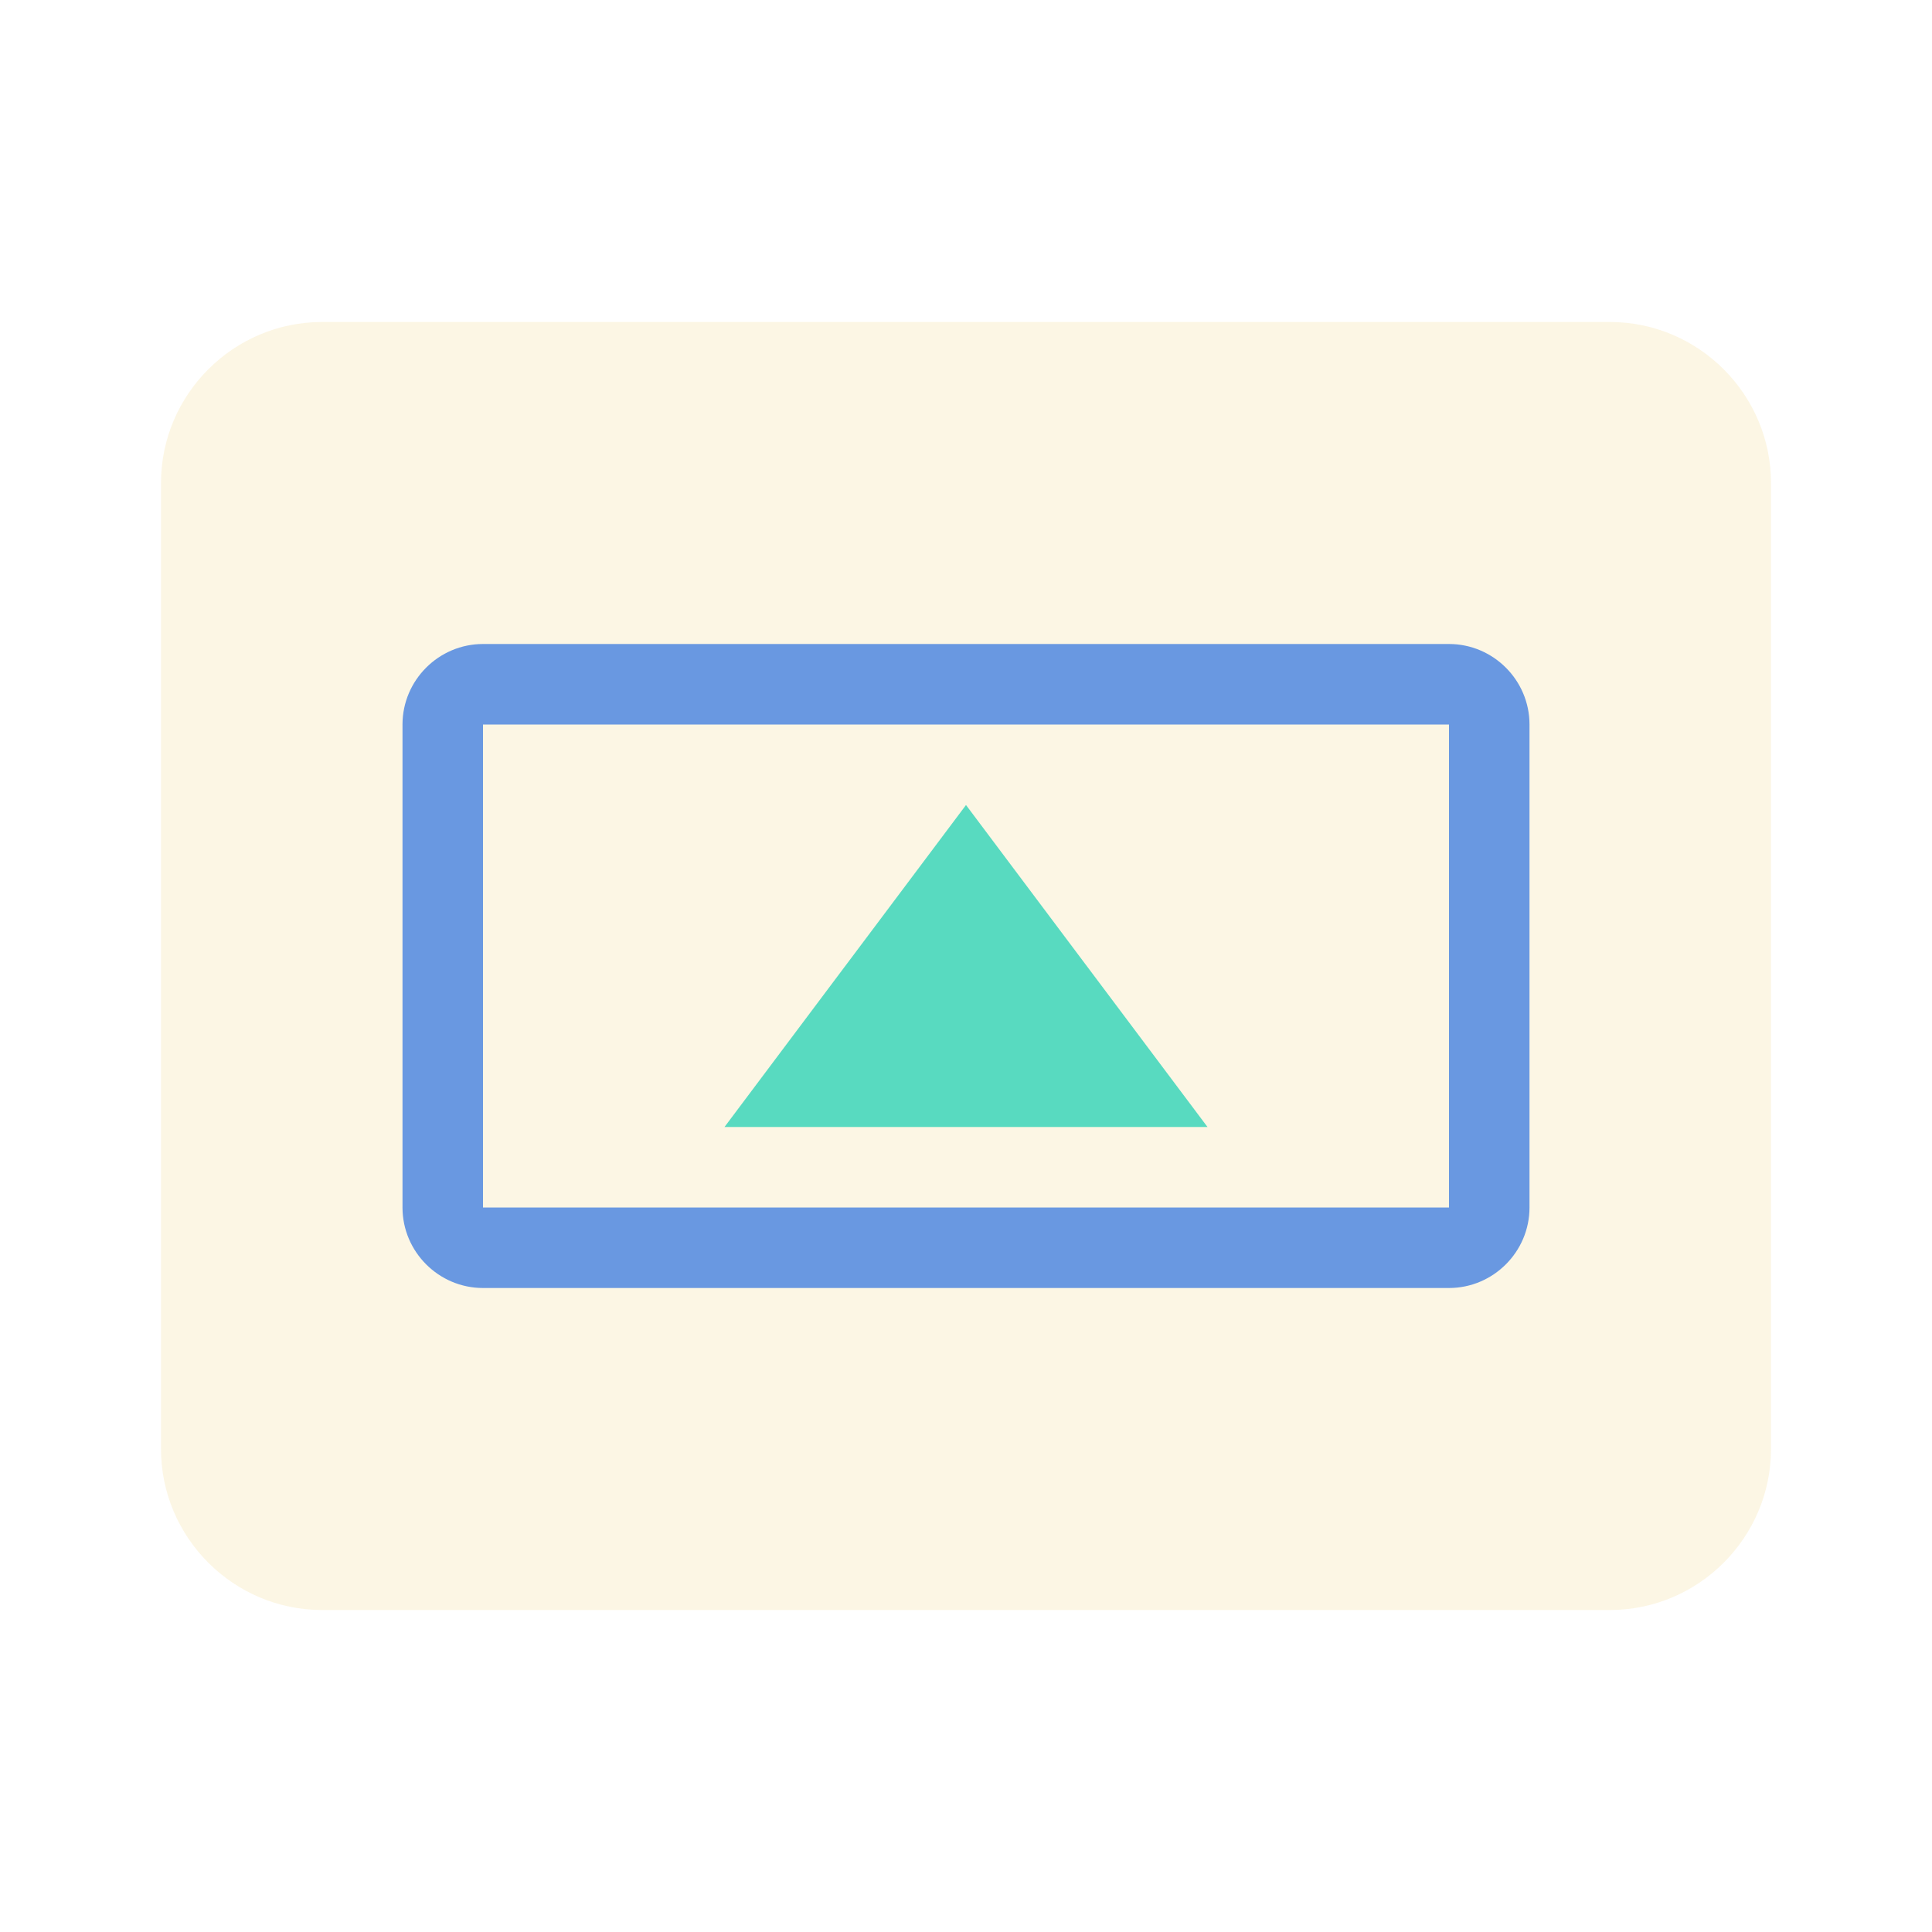 <svg xmlns="http://www.w3.org/2000/svg" width="60" height="60" viewBox="0 0 60 60" fill="none">
  <path d="M50 10H10C7.25 10 5 12.25 5 15V45C5 47.75 7.25 50 10 50H50C52.75 50 55 47.75 55 45V15C55 12.25 52.75 10 50 10Z" fill="#f1d47a" fill-opacity="0.2"/>
  <path d="M45 20H15C13.625 20 12.5 21.125 12.5 22.5V37.5C12.5 38.875 13.625 40 15 40H45C46.375 40 47.5 38.875 47.5 37.5V22.5C47.5 21.125 46.375 20 45 20ZM15 37.5V22.5H45V37.5H15Z" fill="#6998e1"/>
  <path d="M30 25L22.5 35H37.5L30 25Z" fill="#58dac0"/>
</svg>
